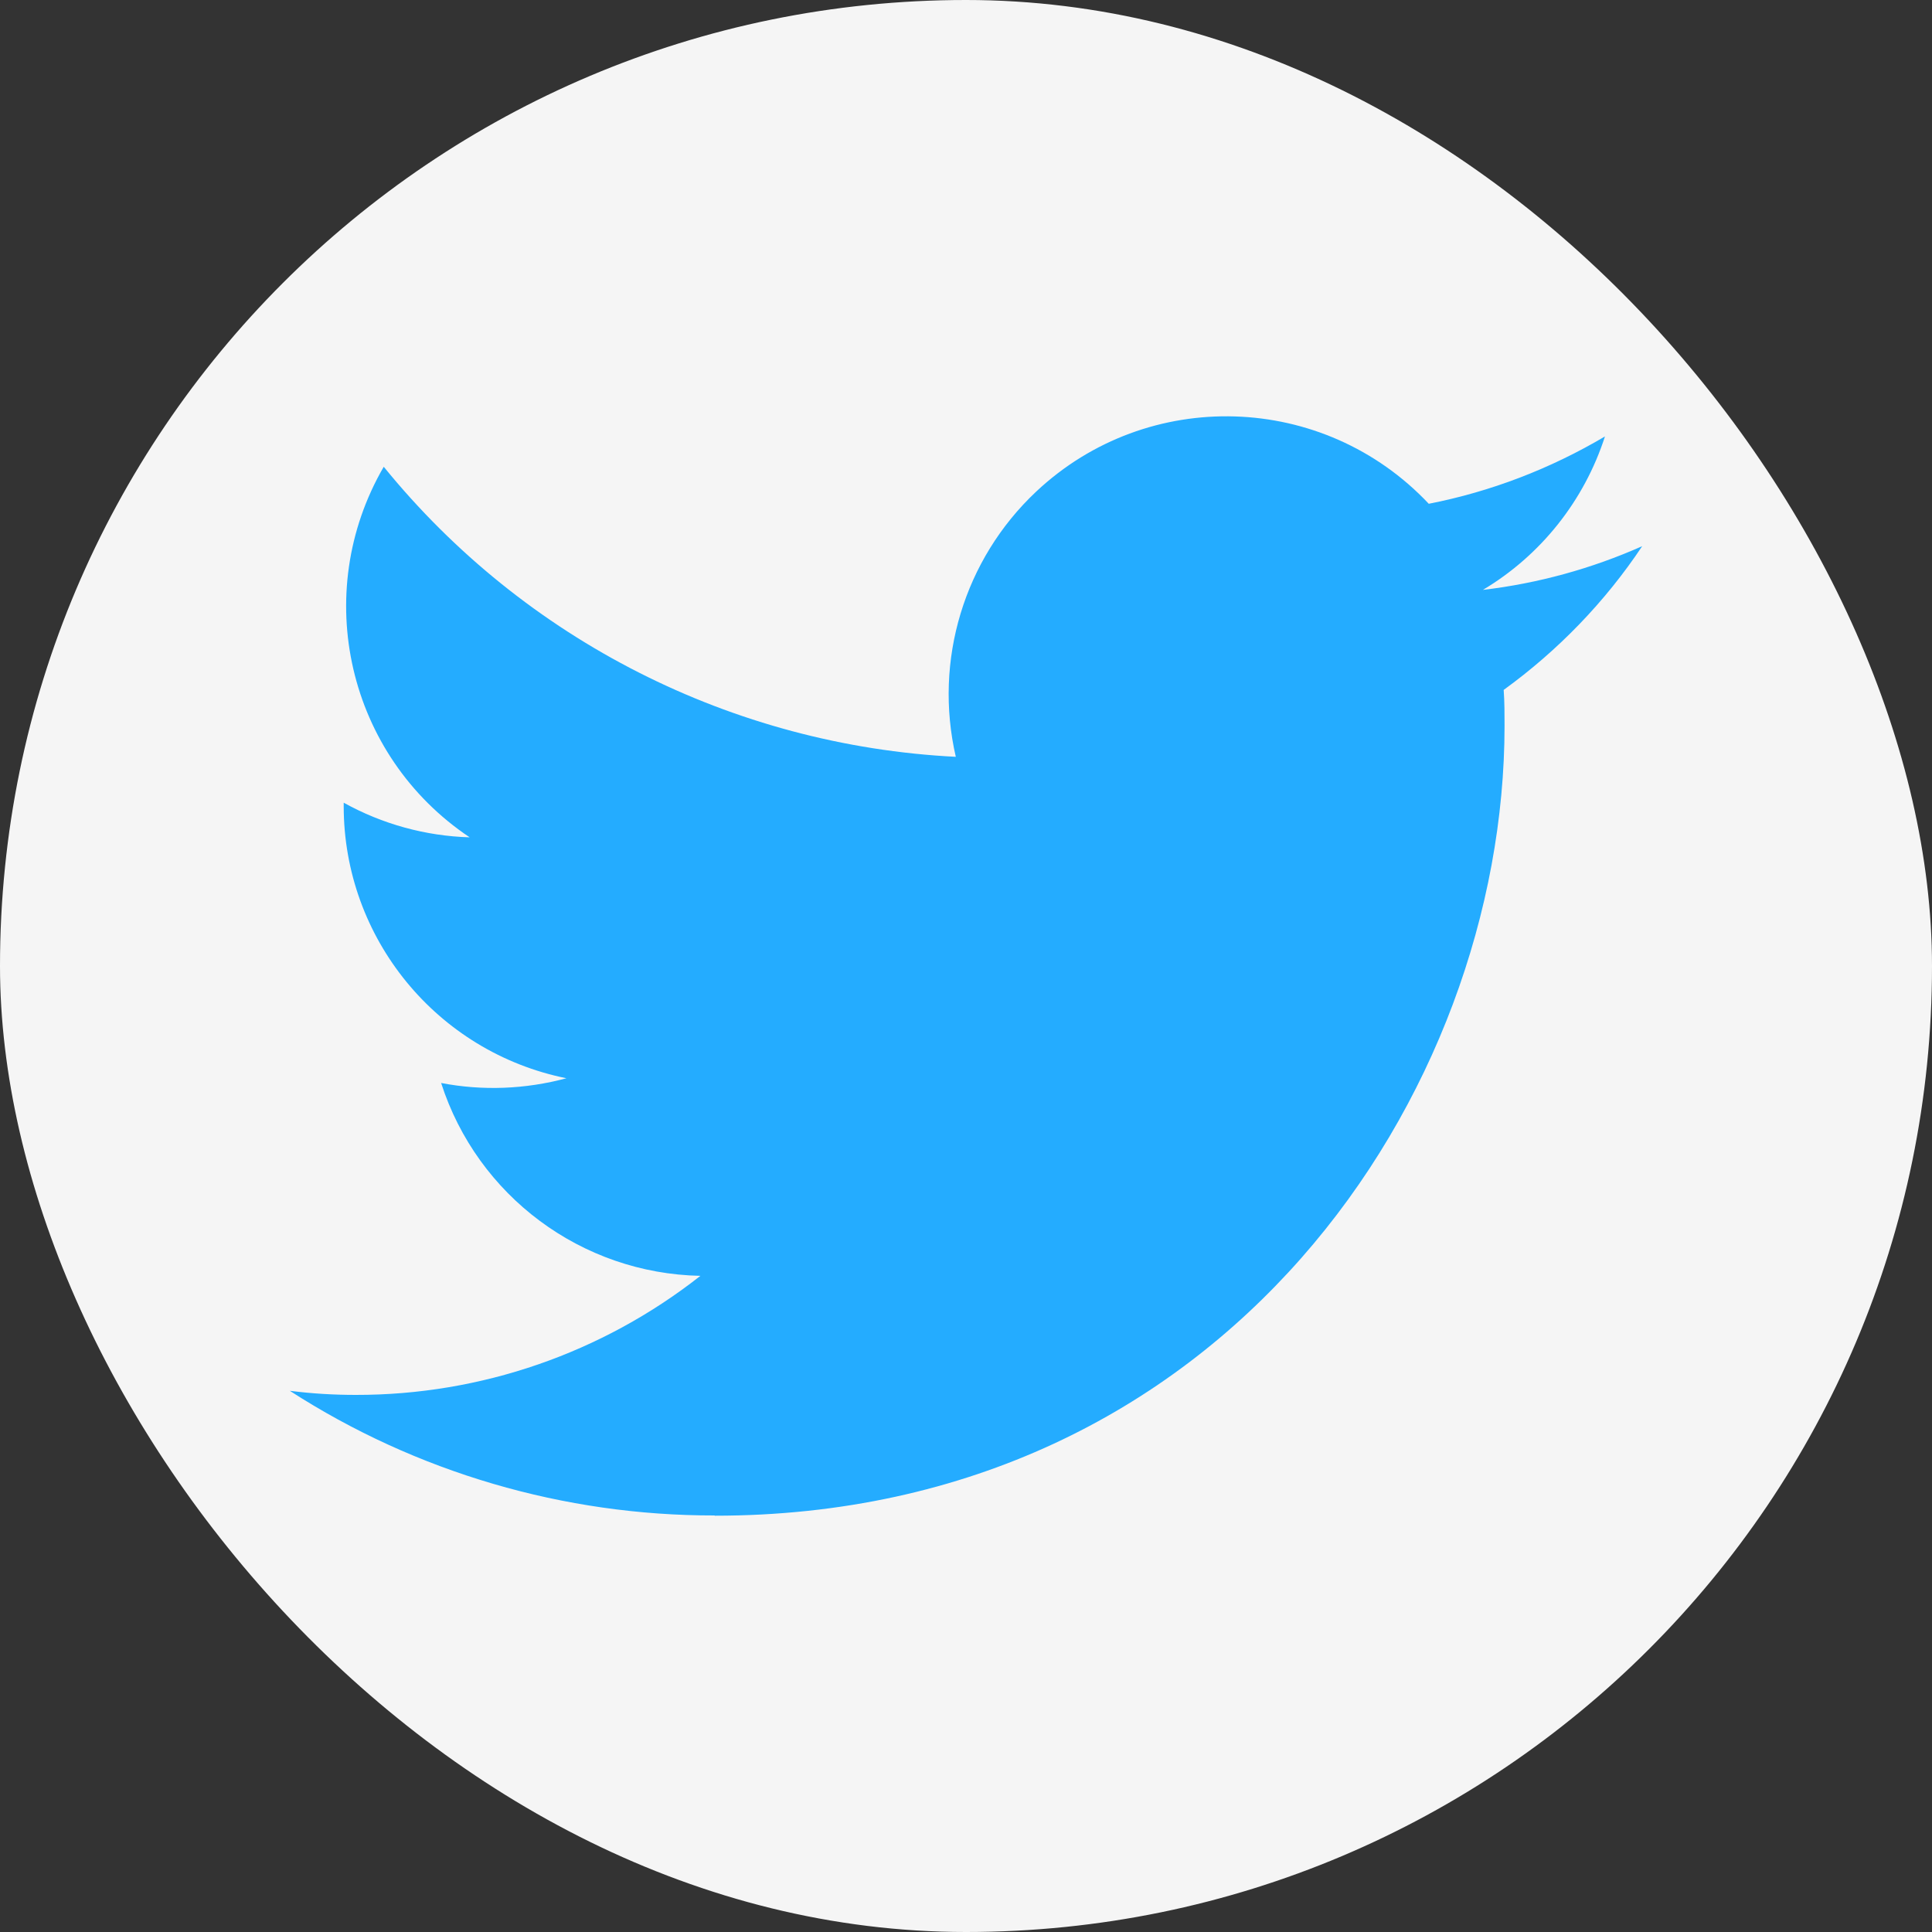 <svg width="40" height="40" viewBox="0 0 40 40" fill="none" xmlns="http://www.w3.org/2000/svg">
<rect x="0" y="0" width="40" height="40" fill="#333333" stroke="none"/>
<rect width="40" height="40" rx="20" fill="#F5F5F5"/>
<path d="M14.797 31.381C25.364 31.381 31.15 22.624 31.15 15.028C31.15 14.781 31.15 14.53 31.132 14.284C32.257 13.468 33.229 12.464 34 11.308C32.951 11.774 31.84 12.079 30.702 12.213C31.903 11.496 32.799 10.367 33.229 9.036C32.1 9.704 30.867 10.179 29.581 10.43C27.403 8.117 23.764 8.005 21.452 10.179C19.96 11.582 19.328 13.674 19.789 15.669C15.169 15.436 10.862 13.253 7.945 9.664C6.421 12.29 7.197 15.646 9.724 17.336C8.81 17.309 7.914 17.062 7.116 16.619C7.116 16.641 7.116 16.668 7.116 16.69C7.116 19.424 9.043 21.781 11.727 22.324C10.88 22.552 9.993 22.588 9.133 22.422C9.885 24.762 12.041 26.366 14.501 26.415C12.467 28.015 9.953 28.884 7.367 28.88C6.91 28.88 6.453 28.853 6 28.795C8.617 30.484 11.678 31.381 14.797 31.376" fill="#24ACFF"/>
</svg>
